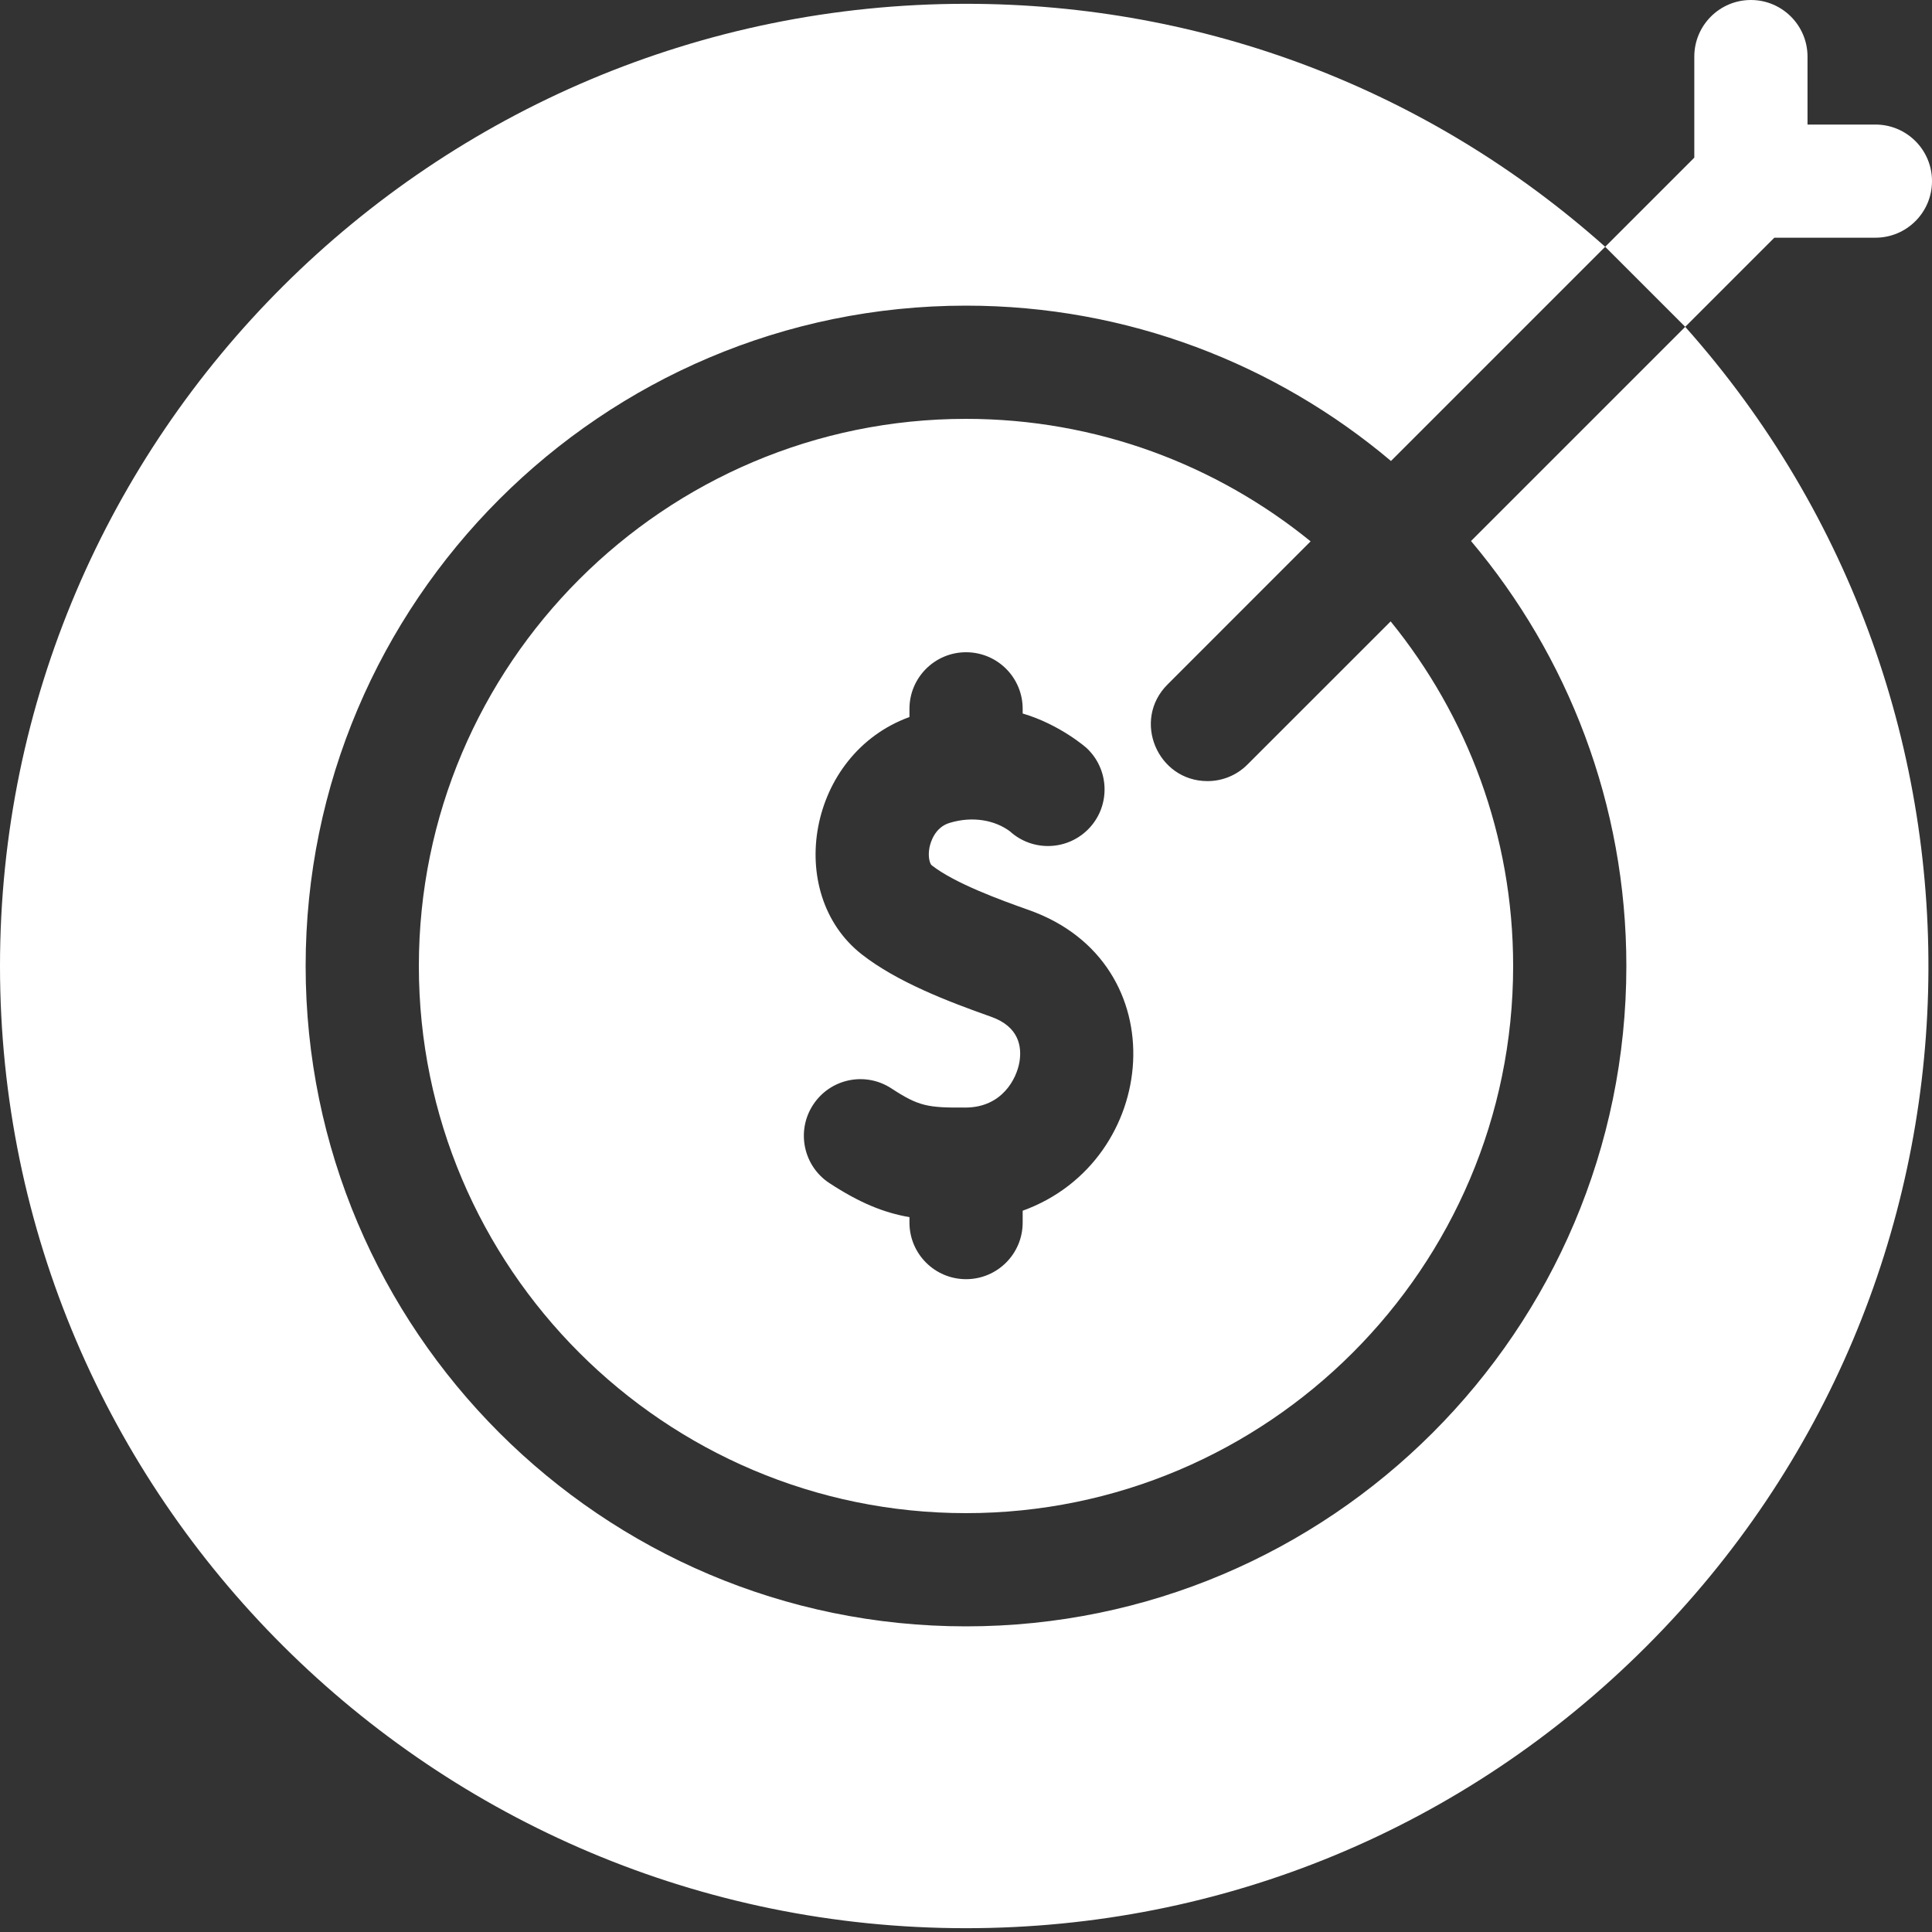<?xml version="1.0" encoding="UTF-8"?> <svg xmlns="http://www.w3.org/2000/svg" width="30" height="30" viewBox="0 0 30 30" fill="none"><rect x="0" y="0" width="30" height="30" fill="#333333" stroke="none"/><path d="M19.371 11.871C19.2 12.043 18.975 12.129 18.75 12.129C17.974 12.129 17.573 11.184 18.129 10.629C18.18 10.577 20.294 8.464 20.351 8.406C18.889 7.218 17.026 6.504 15 6.504C10.315 6.504 6.504 10.315 6.504 15C6.504 19.685 10.315 23.496 15 23.496C19.685 23.496 23.496 19.685 23.496 15C23.496 12.973 22.782 11.111 21.594 9.649C21.536 9.707 19.422 11.821 19.371 11.871ZM15.88 18.8V18.984C15.88 19.47 15.486 19.863 15.001 19.863C14.516 19.863 14.122 19.47 14.122 18.984V18.9C13.717 18.829 13.347 18.677 12.88 18.372C12.474 18.106 12.36 17.561 12.626 17.155C12.892 16.748 13.436 16.635 13.842 16.901C14.27 17.181 14.409 17.202 14.995 17.198C15.561 17.195 15.786 16.751 15.83 16.49C15.869 16.255 15.825 15.942 15.389 15.788C14.722 15.552 13.932 15.25 13.381 14.819C12.173 13.871 12.54 11.709 14.122 11.134V11.007C14.122 10.521 14.516 10.128 15.001 10.128C15.487 10.128 15.88 10.521 15.88 11.007V11.079C16.462 11.251 16.87 11.613 16.87 11.613C17.224 11.941 17.248 12.495 16.921 12.852C16.593 13.209 16.039 13.234 15.681 12.908C15.453 12.739 15.109 12.667 14.745 12.778C14.509 12.849 14.446 13.092 14.432 13.165C14.404 13.316 14.444 13.418 14.466 13.435C14.825 13.717 15.541 13.977 15.976 14.131C18.292 14.95 18.009 18.031 15.88 18.8Z" fill="white"></path><path d="M27.552 3.691H29.121C29.607 3.691 30 3.298 30 2.812C30 2.327 29.607 1.934 29.121 1.934H28.067V0.879C28.067 0.394 27.673 0 27.188 0C26.702 0 26.309 0.394 26.309 0.879V2.448L24.925 3.832L26.168 5.075L27.552 3.691Z" fill="white"></path><path d="M22.842 8.401C24.346 10.186 25.254 12.489 25.254 15C25.254 20.654 20.654 25.254 15 25.254C9.346 25.254 4.746 20.654 4.746 15C4.746 9.346 9.346 4.746 15 4.746C17.511 4.746 19.814 5.654 21.599 7.158L24.925 3.832C22.188 1.393 18.697 0.059 15 0.059C6.729 0.059 0 6.761 0 15C0 23.239 6.729 29.941 15 29.941C18.991 29.941 22.743 28.387 25.565 25.565C31.204 19.927 31.39 10.935 26.168 5.075L22.842 8.401Z" fill="white"></path></svg> 